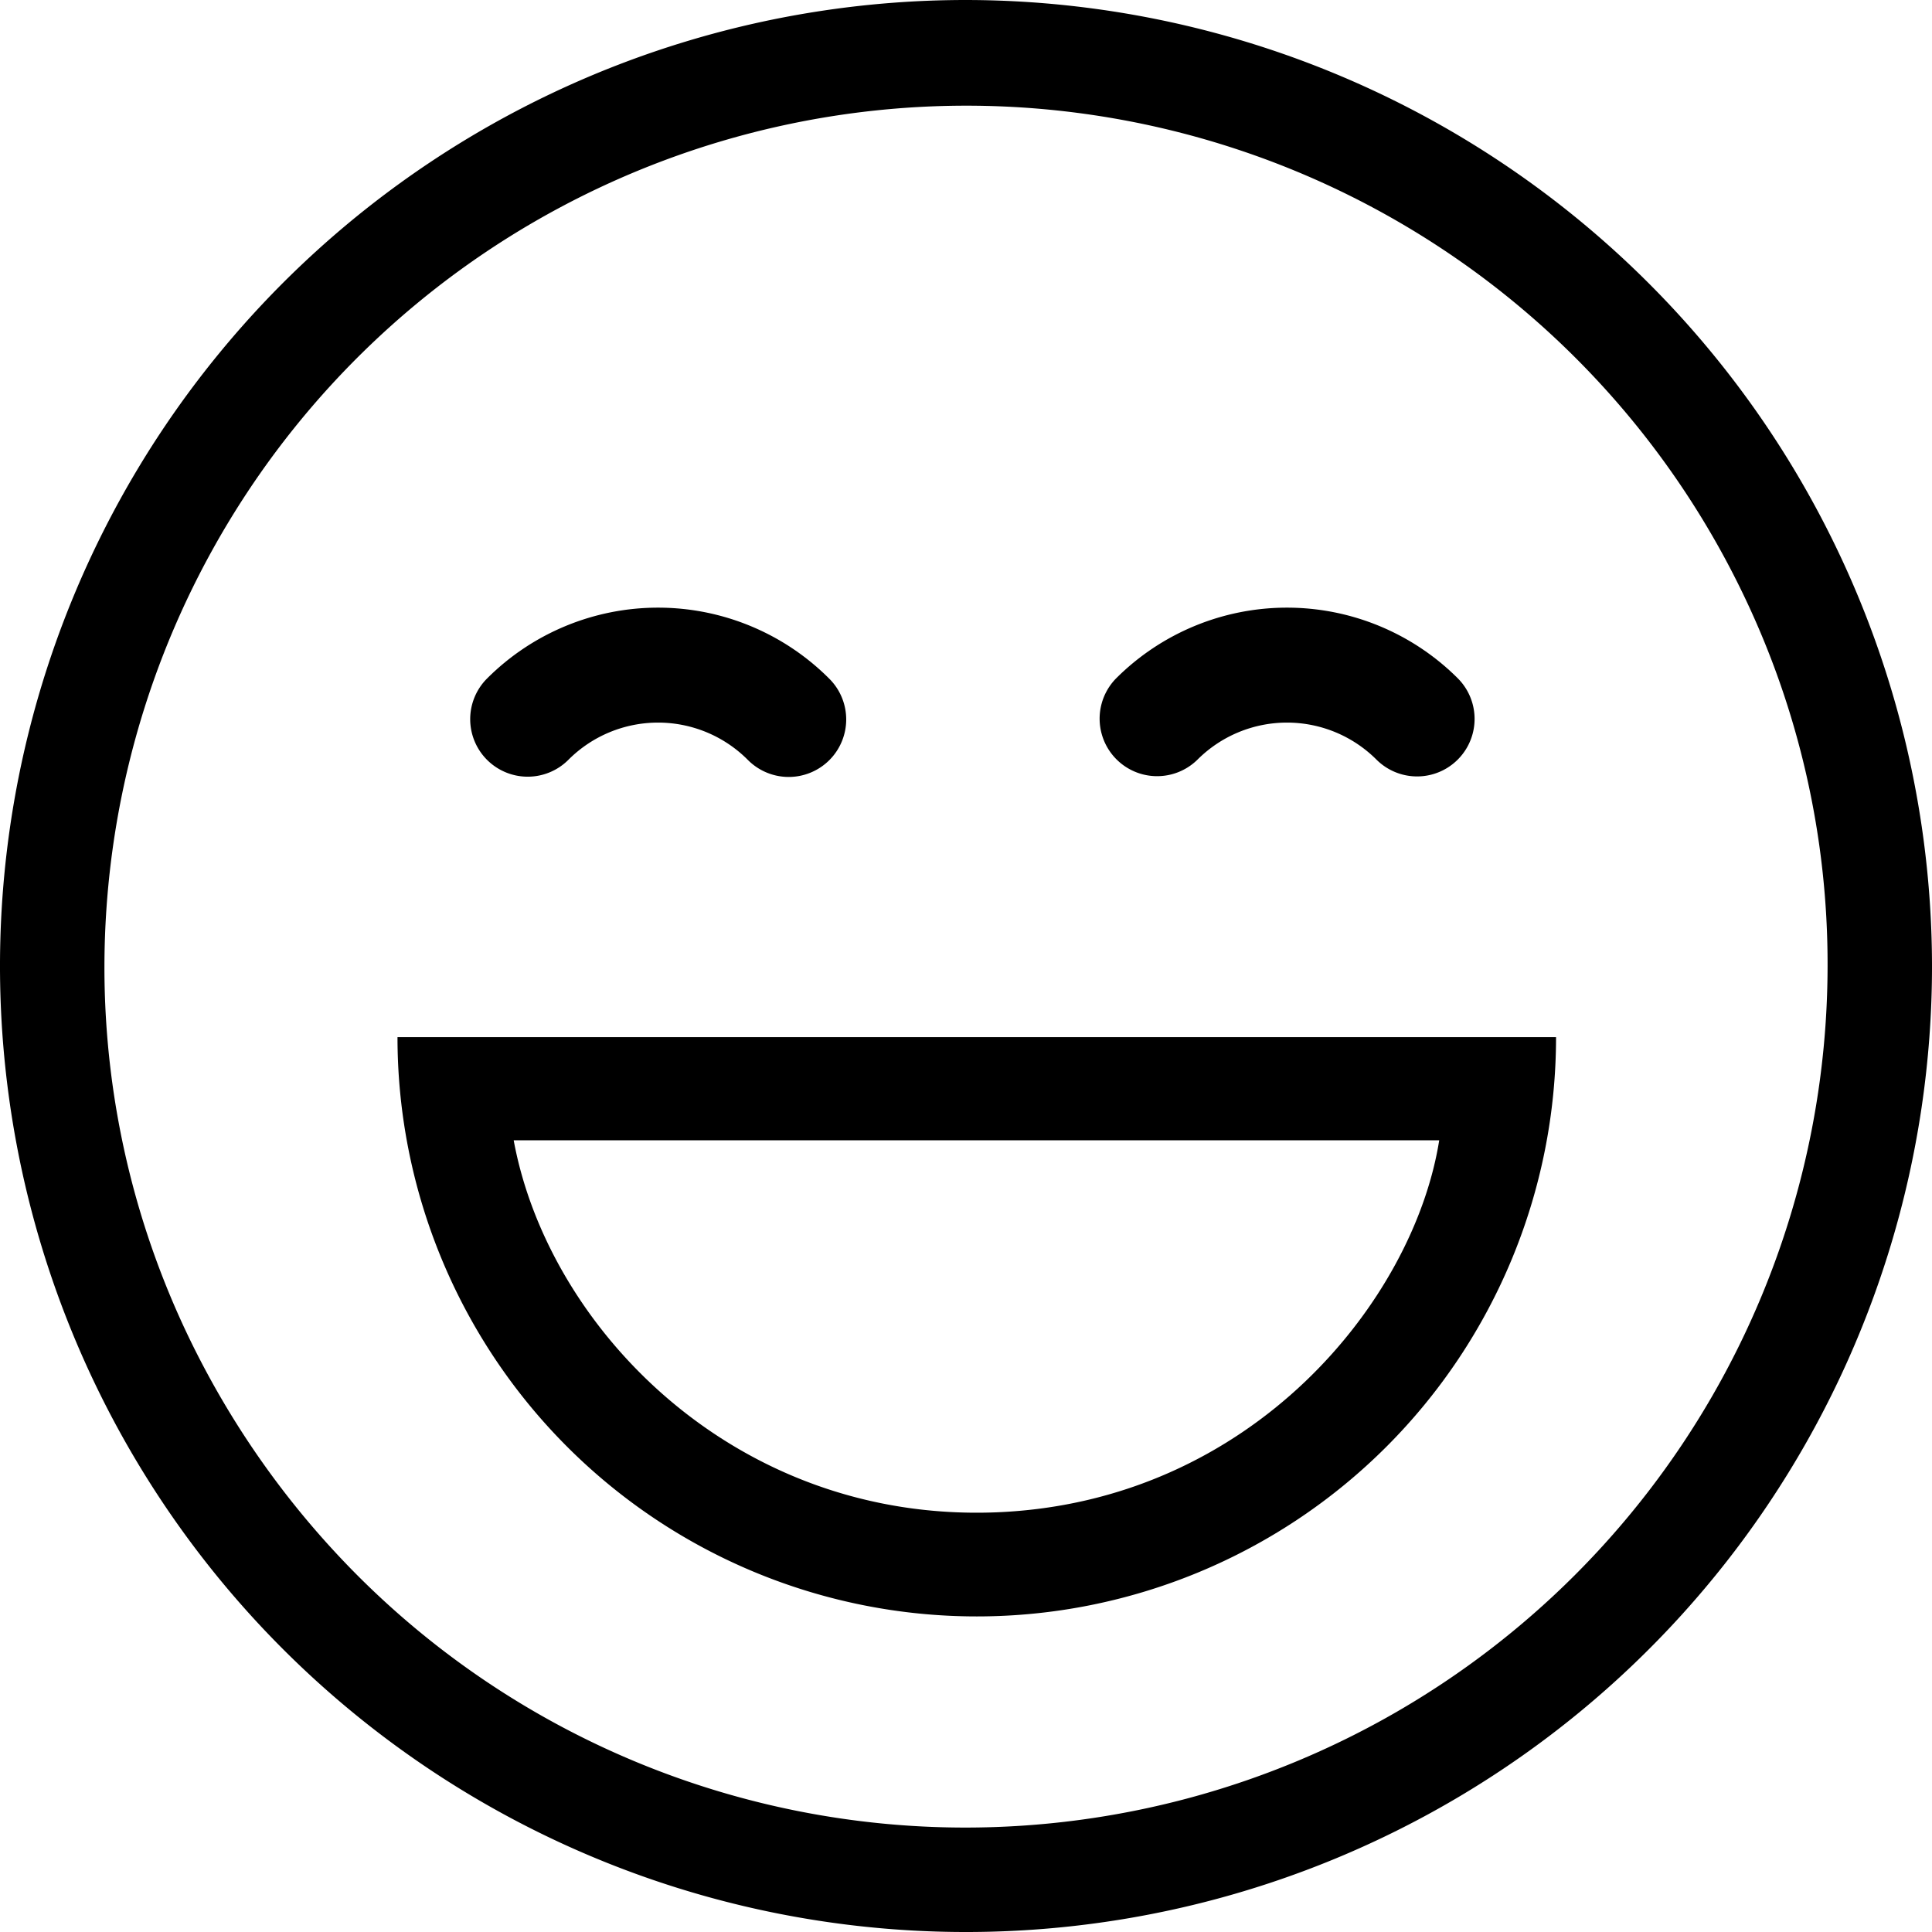 <svg id="Group_185" data-name="Group 185" xmlns="http://www.w3.org/2000/svg" width="191.845" height="191.845" viewBox="0 0 191.845 191.845">
  <path id="Path_93" data-name="Path 93" d="M175.941,158.9a57.521,57.521,0,0,1-115.042,0ZM72.436,169.14c3.435,18.666,22.036,37.98,47.961,36.943,25.342-1.037,41.415-21,43.943-36.943Z" transform="translate(-21.428 -55.913)"/>
  <path id="Path_90" data-name="Path 90" d="M95.923,0a95.923,95.923,0,1,0,95.923,95.923A96.038,96.038,0,0,0,95.923,0Zm0,181.475a85.316,85.316,0,0,1-60.276-24.888,86.765,86.765,0,0,1-15.49-21A84.739,84.739,0,0,1,10.37,95.923,85.587,85.587,0,0,1,173.115,59.044a84.6,84.6,0,0,1,8.361,36.878A85.637,85.637,0,0,1,95.923,181.475Z"/>
  <path id="Path_98" data-name="Path 98" d="M204.019,100.109a24.007,24.007,0,0,0-33.913,0,5.71,5.71,0,0,0,8.075,8.075,12.575,12.575,0,0,1,17.764,0,5.709,5.709,0,1,0,8.074-8.075Z" transform="translate(-59.267 -32.758)"/>
  <path id="Path_97" data-name="Path 97" d="M107.665,100.109a24.008,24.008,0,0,0-33.914,0,5.71,5.71,0,1,0,8.075,8.075,12.576,12.576,0,0,1,17.765,0,5.71,5.71,0,1,0,8.074-8.075Z" transform="translate(-25.363 -32.758)"/>
</svg>
